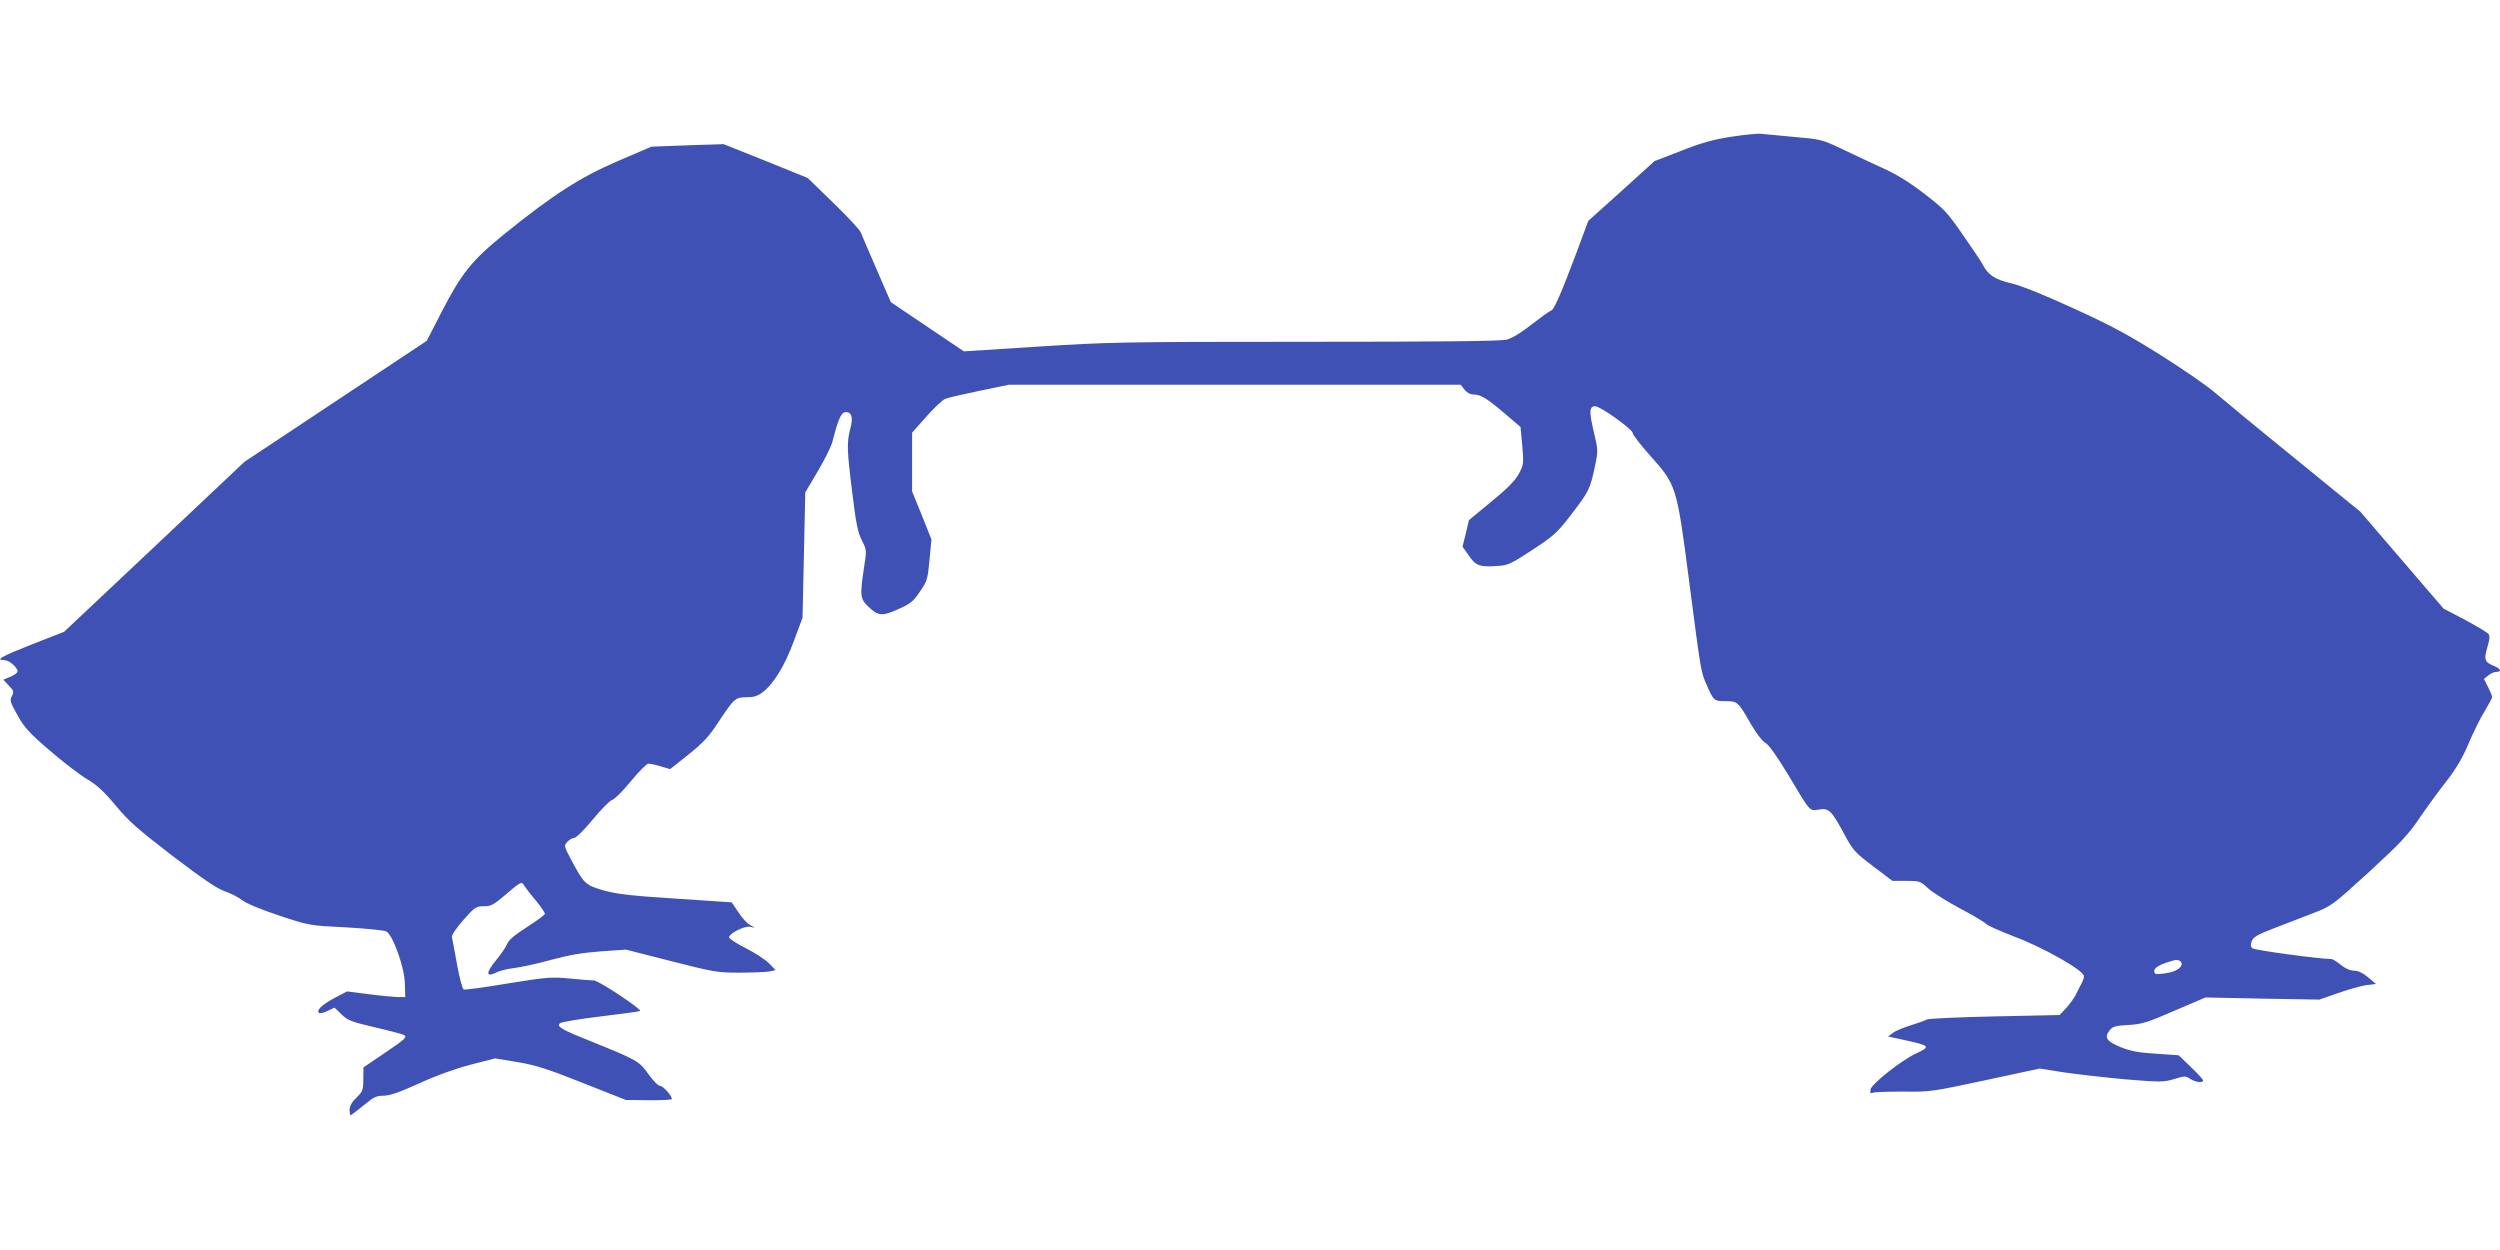 <?xml version="1.0" standalone="no"?>
<!DOCTYPE svg PUBLIC "-//W3C//DTD SVG 20010904//EN"
 "http://www.w3.org/TR/2001/REC-SVG-20010904/DTD/svg10.dtd">
<svg version="1.0" xmlns="http://www.w3.org/2000/svg"
 width="1280pt" height="640pt" viewBox="0 0 1280 640"
 preserveAspectRatio="xMidYMid meet">
<g transform="translate(0,640) scale(0.1,-0.1)"
fill="#3f51b5" stroke="none">
<path d="M8865 5700 c-92 -14 -153 -31 -257 -72 l-137 -53 -169 -153 -170
-153 -62 -167 c-74 -197 -115 -292 -128 -292 -5 0 -48 -31 -97 -69 -56 -44
-103 -73 -131 -80 -29 -8 -356 -11 -1036 -11 -943 0 -1012 -2 -1368 -25 l-375
-24 -187 126 -187 126 -72 166 c-40 91 -76 177 -82 191 -5 14 -69 82 -141 152
l-131 127 -215 87 -215 86 -185 -6 -185 -7 -170 -73 c-192 -82 -332 -172 -580
-372 -169 -137 -221 -201 -325 -403 l-75 -146 -467 -310 -467 -310 -461 -435
-462 -435 -164 -64 c-157 -62 -191 -81 -141 -81 24 0 67 -37 67 -58 0 -6 -17
-19 -37 -27 l-36 -15 28 -30 c26 -27 27 -32 16 -54 -12 -21 -9 -31 28 -97 35
-63 59 -90 166 -182 70 -60 156 -126 192 -147 49 -29 85 -62 145 -134 66 -80
114 -122 291 -258 155 -118 227 -167 267 -181 30 -10 71 -31 90 -46 22 -17 94
-47 190 -79 155 -51 155 -51 341 -60 103 -6 196 -15 207 -21 34 -18 94 -187
95 -268 l2 -68 -40 0 c-22 1 -89 7 -149 15 l-109 14 -65 -34 c-64 -35 -93 -62
-79 -76 4 -4 24 0 44 10 l36 17 36 -35 c32 -31 51 -38 171 -66 74 -17 141 -35
148 -39 19 -11 7 -21 -111 -101 l-96 -65 -1 -61 c0 -55 -3 -63 -35 -94 -24
-23 -35 -43 -35 -62 0 -15 2 -28 5 -28 3 0 33 23 66 50 52 43 66 50 103 50 31
0 80 17 182 63 89 41 184 75 264 96 l125 32 115 -19 c95 -16 153 -35 335 -107
l220 -87 118 -1 c64 -1 117 2 117 6 0 17 -45 67 -60 67 -10 0 -36 27 -59 59
-47 67 -59 74 -287 166 -160 64 -185 78 -167 96 6 6 100 22 209 35 108 13 199
25 201 28 9 9 -212 156 -236 156 -14 0 -70 5 -125 10 -91 9 -115 7 -314 -25
-119 -20 -221 -34 -228 -31 -6 2 -22 60 -34 128 -12 68 -24 130 -26 139 -3 11
20 44 58 88 59 67 65 71 105 71 36 0 50 7 104 53 88 75 89 75 103 53 6 -10 32
-45 59 -76 26 -32 47 -63 47 -68 0 -6 -41 -36 -91 -68 -64 -41 -94 -66 -103
-88 -7 -17 -32 -53 -55 -81 -57 -69 -54 -92 7 -61 15 7 54 16 87 20 33 4 116
22 185 41 92 25 160 37 255 44 l130 9 231 -59 c219 -56 237 -59 351 -59 66 0
135 3 152 6 l32 7 -33 34 c-18 19 -73 55 -121 79 -51 26 -87 50 -84 57 7 22
81 57 107 52 l25 -5 -26 15 c-15 8 -41 37 -59 65 -18 27 -33 50 -34 50 0 0
-129 9 -286 19 -231 15 -301 23 -369 42 -94 27 -101 34 -166 156 -38 71 -38
73 -20 93 10 11 26 20 35 20 10 0 52 42 95 94 43 52 87 97 99 100 12 3 55 46
96 96 40 49 81 90 90 90 9 0 38 -6 64 -14 l47 -14 93 74 c74 59 106 93 151
162 84 127 90 132 147 132 37 0 57 6 82 25 57 43 115 138 161 264 l44 118 7
321 7 321 64 108 c35 59 68 126 74 148 27 107 44 150 63 154 35 6 46 -23 30
-82 -19 -71 -18 -111 10 -332 18 -153 28 -200 48 -240 25 -50 26 -51 12 -140
-22 -144 -20 -162 22 -201 51 -49 70 -50 153 -13 63 28 78 40 111 90 37 53 40
64 49 162 l10 105 -49 123 -50 123 0 150 0 151 73 82 c39 44 83 86 97 91 14 6
93 24 175 41 l150 31 1157 0 1157 0 19 -25 c13 -16 30 -25 48 -25 36 0 68 -20
164 -102 l75 -64 9 -96 c8 -93 7 -98 -18 -145 -19 -34 -59 -75 -141 -142
l-114 -94 -16 -68 -17 -68 32 -45 c35 -52 55 -60 143 -54 58 3 70 9 182 82
110 72 127 87 200 182 91 119 96 129 120 242 18 83 18 84 -5 182 -24 102 -23
130 7 130 28 0 193 -119 193 -138 0 -9 43 -64 95 -122 126 -140 131 -155 190
-610 65 -499 63 -487 92 -554 37 -85 39 -86 98 -86 61 0 64 -2 130 -118 29
-49 58 -87 73 -95 17 -8 57 -64 117 -163 116 -194 109 -187 157 -179 51 9 65
-4 128 -121 48 -89 56 -98 150 -169 l99 -75 71 0 c68 0 72 -1 113 -39 23 -21
95 -66 160 -101 65 -34 126 -70 135 -80 9 -9 76 -39 147 -66 145 -54 355 -173
355 -202 0 -10 -7 -28 -15 -42 -7 -14 -20 -38 -28 -55 -8 -16 -30 -46 -48 -66
l-34 -36 -335 -7 c-184 -4 -339 -11 -345 -16 -5 -4 -41 -17 -80 -29 -38 -12
-81 -29 -94 -40 l-24 -18 79 -17 c138 -30 142 -34 62 -71 -73 -34 -225 -154
-231 -183 -3 -18 -1 -22 12 -17 9 4 79 6 156 6 136 -2 148 0 419 58 l279 60
121 -19 c67 -10 208 -26 315 -36 184 -15 197 -15 252 1 54 17 60 17 83 1 27
-17 66 -22 66 -8 0 5 -28 36 -63 69 l-62 60 -115 8 c-87 5 -130 13 -178 32
-75 30 -90 50 -62 86 17 22 29 25 97 29 69 4 96 12 236 73 l159 68 291 -6 292
-5 95 33 c52 19 118 37 145 41 l50 6 -40 34 c-27 22 -50 34 -71 34 -19 0 -46
11 -69 30 -21 17 -43 30 -49 30 -54 -1 -394 45 -404 55 -9 8 -10 19 -3 37 8
20 30 33 113 65 57 22 147 57 200 77 97 38 98 39 288 212 160 147 201 191 259
277 38 56 101 142 139 190 49 64 81 118 111 190 24 56 60 130 82 165 21 35 39
68 39 73 0 5 -10 28 -21 51 l-21 42 22 18 c12 10 31 18 41 18 29 0 23 16 -11
30 -49 20 -53 32 -35 95 13 44 14 59 5 70 -7 8 -61 40 -120 72 l-109 57 -213
248 -213 248 -335 273 c-184 149 -366 300 -405 333 -38 34 -164 121 -278 193
-167 105 -257 154 -448 241 -155 71 -269 117 -320 129 -83 19 -118 42 -145 92
-7 15 -54 85 -103 155 -82 119 -99 136 -201 214 -77 59 -142 99 -216 132 -58
27 -152 70 -207 97 -99 47 -106 48 -242 60 -77 7 -153 14 -170 16 -16 2 -84
-5 -150 -15z m2305 -4235 c0 -23 -35 -42 -87 -49 -48 -6 -53 -5 -53 13 0 18
32 35 100 54 21 6 40 -3 40 -18z"/>
</g>
</svg>
